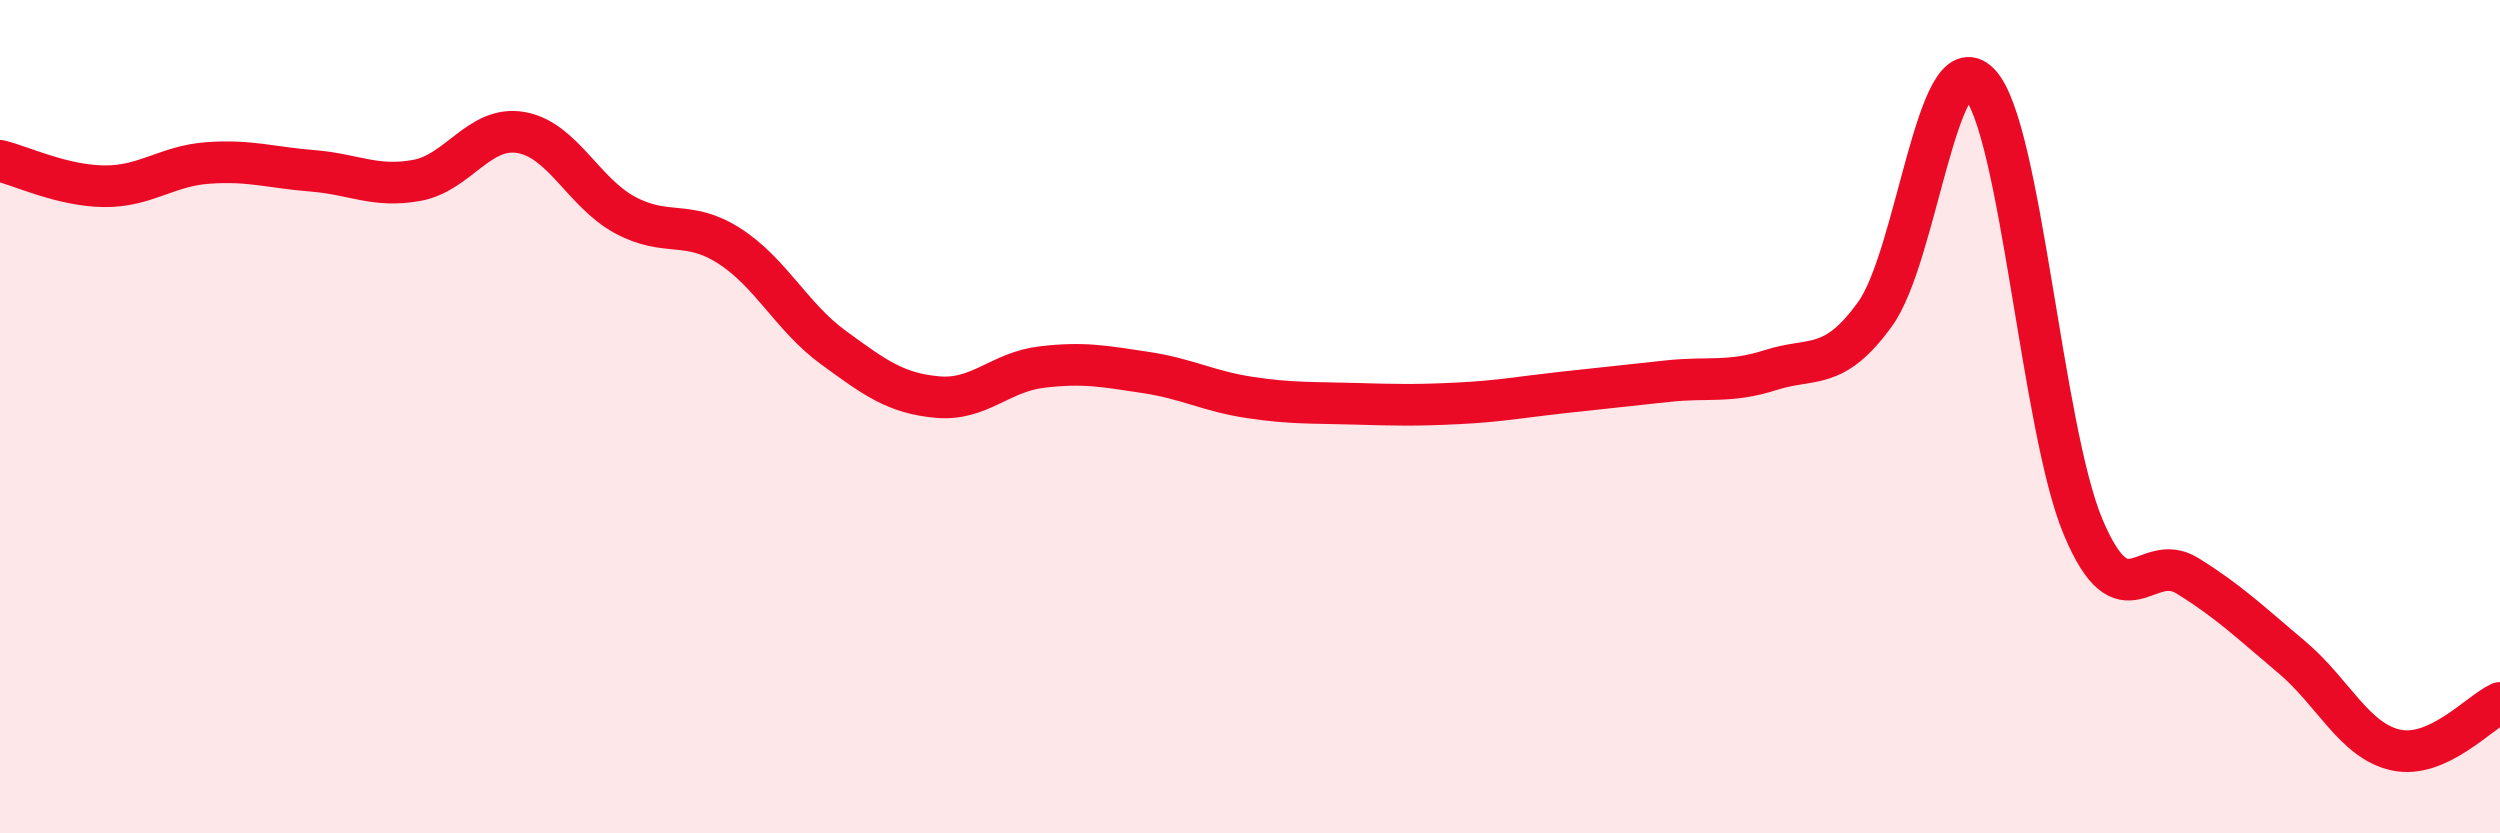 
    <svg width="60" height="20" viewBox="0 0 60 20" xmlns="http://www.w3.org/2000/svg">
      <path
        d="M 0,3.86 C 0.5,3.98 1.5,4.46 2.5,4.47 C 3.5,4.48 4,3.98 5,3.91 C 6,3.84 6.5,4.02 7.5,4.1 C 8.5,4.18 9,4.51 10,4.33 C 11,4.15 11.5,3.01 12.5,3.18 C 13.5,3.35 14,4.62 15,5.16 C 16,5.7 16.5,5.26 17.5,5.9 C 18.5,6.54 19,7.61 20,8.34 C 21,9.07 21.5,9.44 22.5,9.53 C 23.5,9.62 24,8.93 25,8.81 C 26,8.69 26.5,8.79 27.5,8.94 C 28.5,9.09 29,9.39 30,9.54 C 31,9.69 31.5,9.66 32.5,9.69 C 33.5,9.72 34,9.73 35,9.68 C 36,9.63 36.5,9.53 37.5,9.42 C 38.5,9.31 39,9.26 40,9.15 C 41,9.04 41.5,9.2 42.5,8.88 C 43.5,8.56 44,8.92 45,7.54 C 46,6.16 46.5,0.98 47.5,2 C 48.5,3.02 49,10.3 50,12.66 C 51,15.02 51.5,13.2 52.5,13.82 C 53.5,14.44 54,14.93 55,15.77 C 56,16.61 56.5,17.78 57.5,18 C 58.5,18.22 59.5,17.1 60,16.87L60 20L0 20Z"
        fill="#EB0A25"
        opacity="0.1"
        stroke-linecap="round"
        stroke-linejoin="round"
      />
      <path
        d="M 0,3.86 C 0.5,3.98 1.5,4.46 2.5,4.47 C 3.5,4.48 4,3.98 5,3.91 C 6,3.84 6.5,4.02 7.5,4.1 C 8.5,4.18 9,4.51 10,4.33 C 11,4.15 11.5,3.01 12.5,3.18 C 13.5,3.35 14,4.62 15,5.16 C 16,5.7 16.5,5.26 17.5,5.9 C 18.5,6.54 19,7.61 20,8.34 C 21,9.07 21.5,9.44 22.5,9.53 C 23.5,9.62 24,8.93 25,8.81 C 26,8.69 26.5,8.79 27.5,8.94 C 28.5,9.09 29,9.39 30,9.54 C 31,9.69 31.5,9.66 32.5,9.69 C 33.5,9.72 34,9.73 35,9.68 C 36,9.63 36.5,9.53 37.5,9.42 C 38.5,9.31 39,9.26 40,9.15 C 41,9.04 41.5,9.2 42.5,8.88 C 43.5,8.56 44,8.92 45,7.54 C 46,6.16 46.5,0.98 47.5,2 C 48.5,3.02 49,10.3 50,12.66 C 51,15.02 51.5,13.2 52.5,13.82 C 53.5,14.44 54,14.93 55,15.77 C 56,16.61 56.5,17.78 57.5,18 C 58.5,18.22 59.5,17.1 60,16.87"
        stroke="#EB0A25"
        stroke-width="1"
        fill="none"
        stroke-linecap="round"
        stroke-linejoin="round"
      />
    </svg>
  